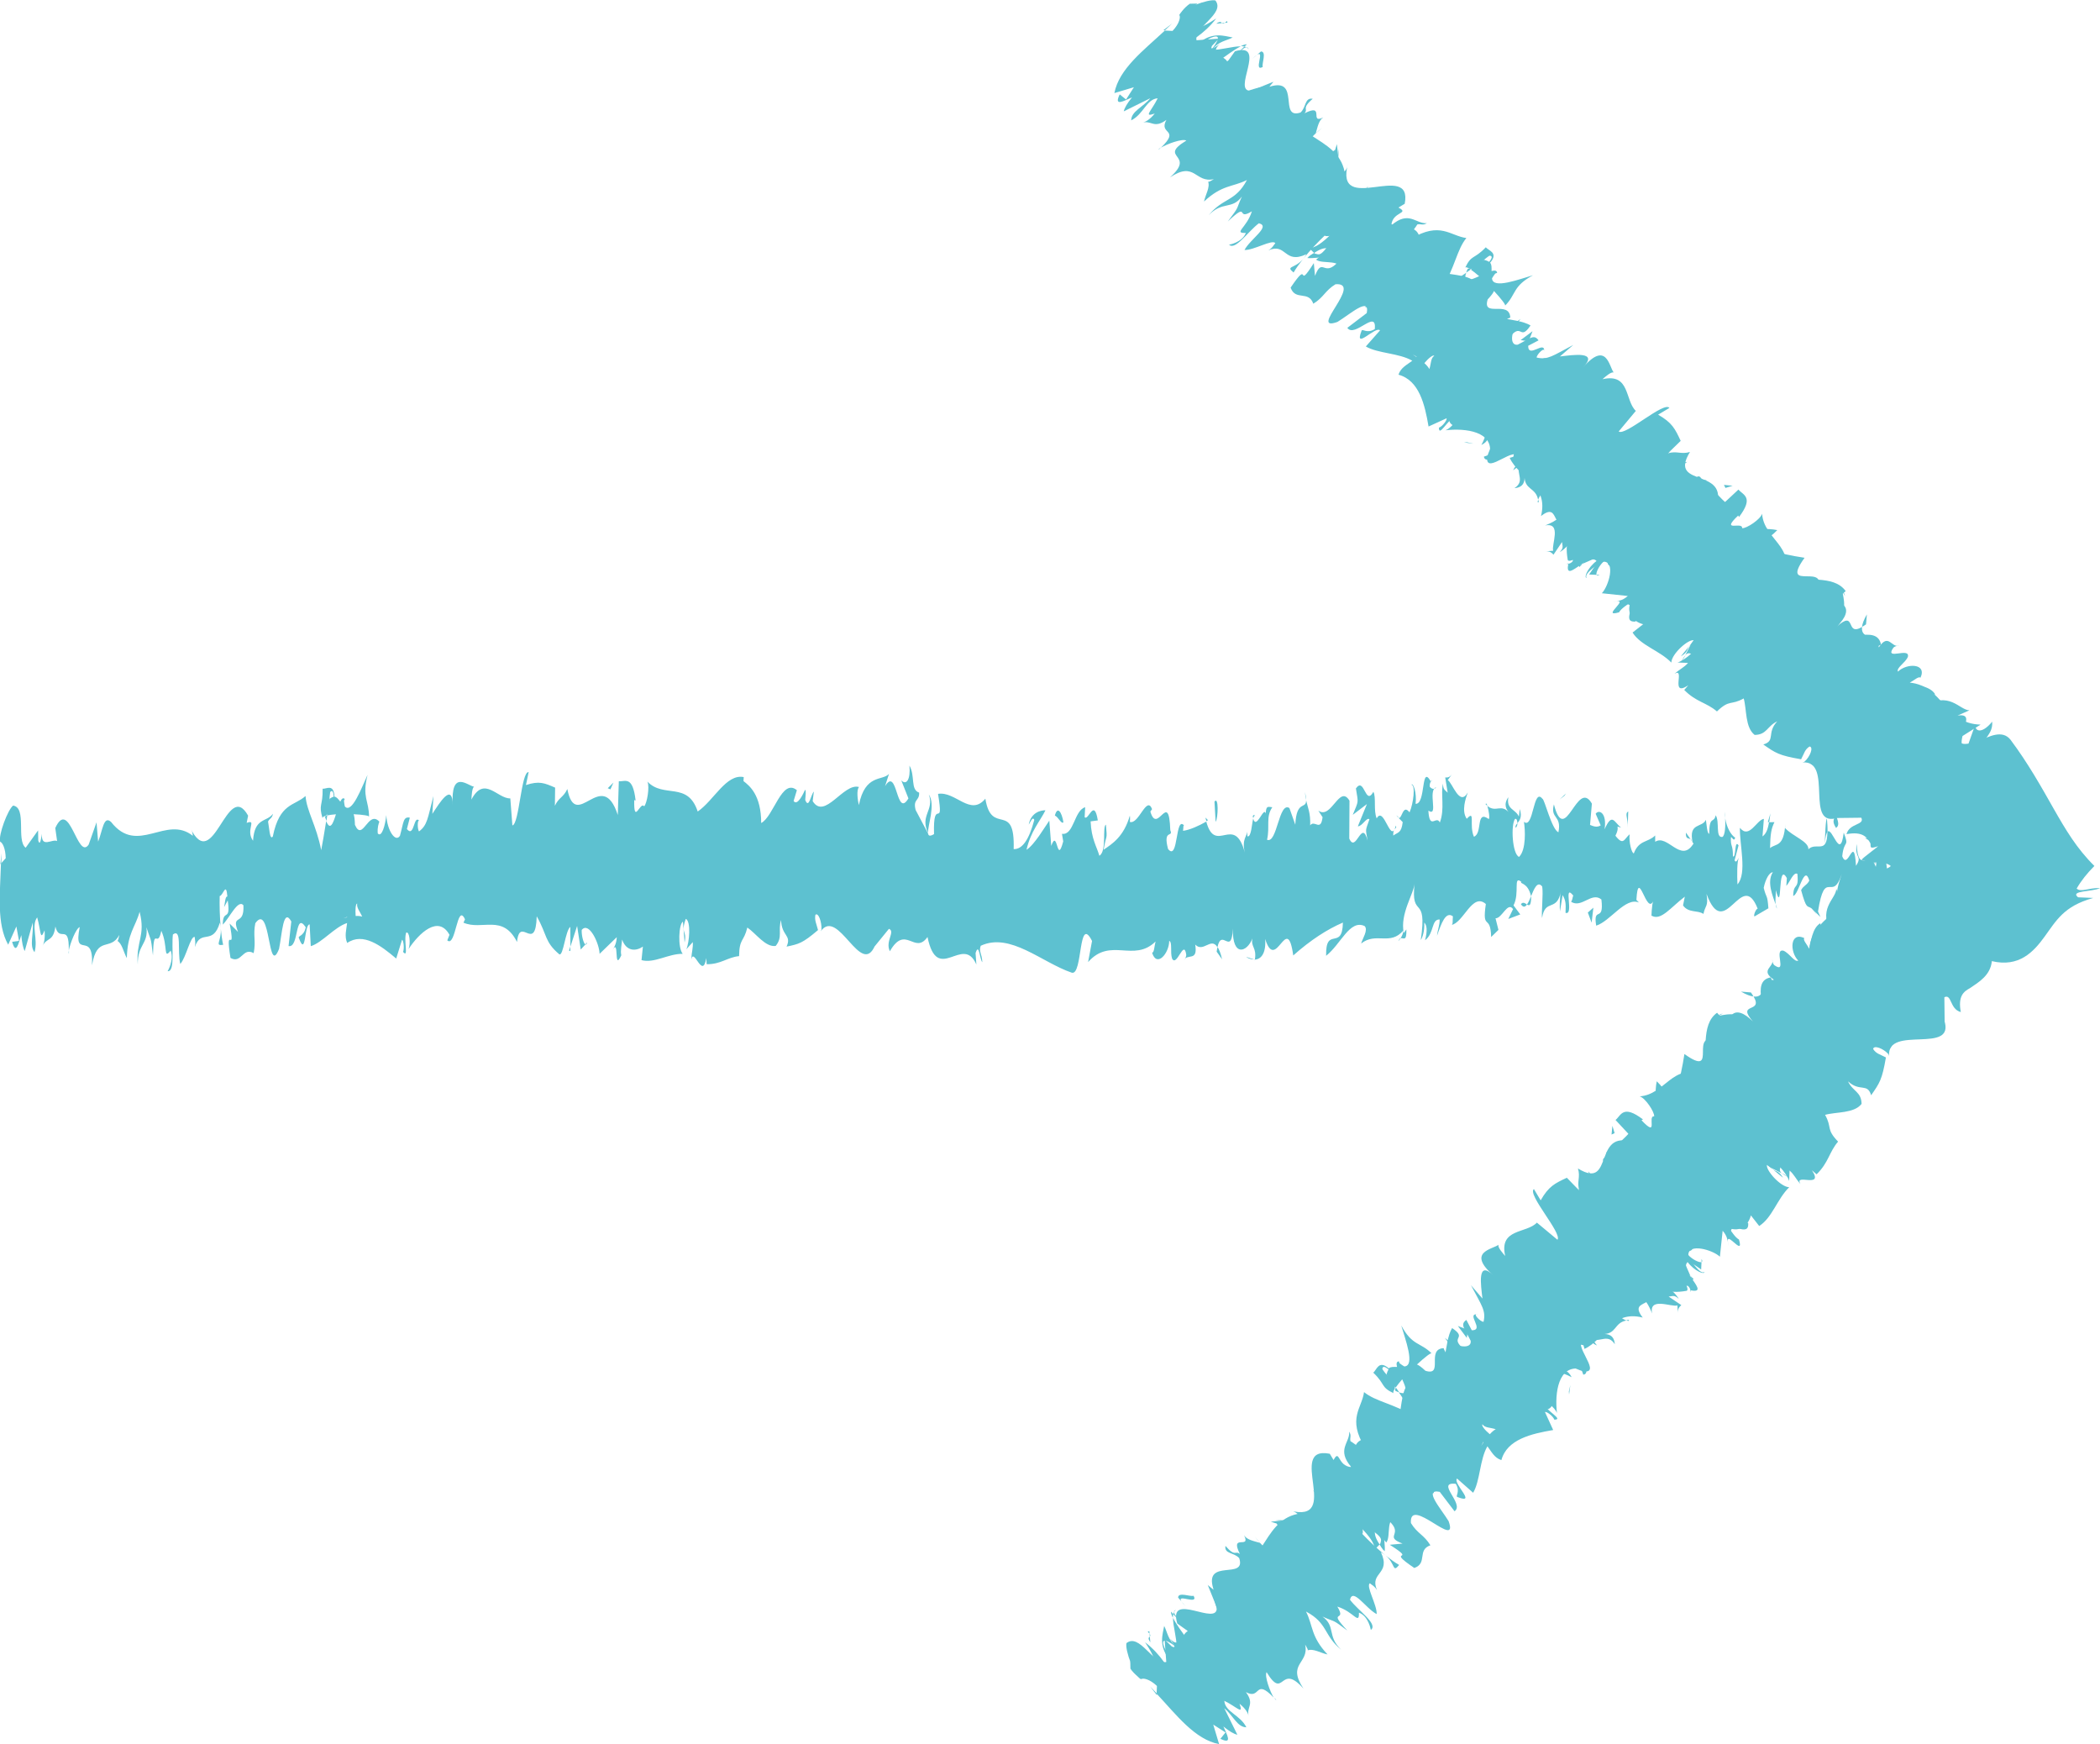 <?xml version="1.0" encoding="UTF-8"?><svg id="_レイヤー_2" xmlns="http://www.w3.org/2000/svg" viewBox="0 0 366.56 304.43"><defs><style>.cls-1{fill:#5dc1d0;}</style></defs><g><path class="cls-1" d="M197.33,291.26c.52,.82,2.12,2.25,2.24,1.53l-2.28-2.87,.03,1.34Z"/><path class="cls-1" d="M204.94,293.19c-.75-1.74-2.37-4.51-5.06-6.55,1.98,2.97,.83,2.05,3.25,5.53-.12,.72-1.56-.09-2.44-1.11,.51,.81-1.22,.09,.17,1.93,2.54,1.44,3.32,.83,2.4-1.54,.72,.41,1.24,1.23,1.68,1.74Z"/><path class="cls-1" d="M250.16,256l-.57-.04c.24,.1,.43,.1,.57,.04Z"/><path class="cls-1" d="M277.11,231.88c-.13,.26,.04,.59,.27,.84,.01-.35,0-.66-.27-.84Z"/><path class="cls-1" d="M284.3,230.36c-.18,.01-.29,.05-.43,.08,.34,.14,.57,.17,.43-.08Z"/><path class="cls-1" d="M250.16,256l1.49,.13c-.79-.89-.97-.27-1.49-.13Z"/><path class="cls-1" d="M204.41,281.3c-.02,.27,.1,.63,.31,1.05,0-.23,.03-.43,.08-.62-.13-.14-.23-.26-.38-.43Z"/><path class="cls-1" d="M240.99,269.34l-.2,.21c.23,.35,.53,.77,.87,1.22l-.67-1.43Z"/><path class="cls-1" d="M232.75,278.37c.29-.1-1.83-2.35-2.71-3.38,.79,1.01,1.07,1.58,1.07,1.92,.41,.42,.94,.89,1.64,1.46Z"/><path class="cls-1" d="M215.2,288.23l.06,.54c-.03-.16-.01-.35-.06-.54Z"/><path class="cls-1" d="M247.65,263.63c.34,.31,.66,.56,.86,.7-.28-.28-.57-.5-.86-.7Z"/><path class="cls-1" d="M202.26,26.12c.16-.15,.25-.26,.39-.39-.27,.17-.44,.31-.39,.39Z"/><path class="cls-1" d="M203.07,5.28l.26,.02c.43-.4,.85-.79,1.26-1.2l-1.51,1.17Z"/><path class="cls-1" d="M295.08,225.18s-.05,0-.08,0c.04,.46,.11,.3,.08,0Z"/><path class="cls-1" d="M348.95,134.19c-.49,1.46-1.85,1.35-3.07,1.45-1.24,.07-2.31,.36-2.76,2.08,.43-.42,1.85-.7,3.24-1.13,1.37-.44,2.7-1.02,2.59-2.4Z"/><path class="cls-1" d="M204.92,281.36c.09-.14,.19-.28,.33-.38-.23,.09-.33,.21-.33,.38Z"/><path class="cls-1" d="M343.12,137.72l-.02,.02-.08,.33c.04-.14,.06-.23,.1-.35Z"/><path class="cls-1" d="M312.15,205.48c-.42-.35-.79-.57-1.14-.77,.23,.22,.55,.45,1.14,.77Z"/><path class="cls-1" d="M295.35,216.07l.63-.05c-.33-.06-.51-.02-.63,.05Z"/><path class="cls-1" d="M316.18,195.28c.35-.02,.72,.22,.67-.32-.13-.09-.23-.14-.34-.19,.21,.39,.23,.65-.33,.51Z"/><path class="cls-1" d="M323.56,187.87c-.21-.13-.38-.2-.58-.3-.03,.12-.08,.24-.12,.35l.69-.05Z"/><path class="cls-1" d="M225.8,47.56c.45-.78,1.03-1.56,1.62-2.31-1.44,1.67-3.08,1.14-1.62,2.31Z"/><path class="cls-1" d="M205.64,282.53c-.51-.6-.72-.93-.72-1.16-.06,.11-.1,.24-.13,.36,.3,.35,.61,.66,.85,.8Z"/><path class="cls-1" d="M299.23,177.74l1.5-.85c-.54,.12-1.08,.43-1.5,.85Z"/><path class="cls-1" d="M279.21,100.34h-.53c.05,.15,.21,.18,.53,0Z"/><path class="cls-1" d="M303.89,173.07c.98,.56,1.65,.79,2.17,.85-.12-.22-.21-.42-.43-.7l-1.75-.15Z"/><path class="cls-1" d="M227.45,45.22l-.02,.03,.02-.03Z"/><path class="cls-1" d="M214.51,42.67c1.06,1.18,3.34-2.29,5.23-3.7,2.15,.52-1.5,2.74-2.51,4.66,1.6,.08,4.87-1.92,5.38-1.19-.43,.52-.48,.81-1.21,1.26,3.17-1.4,2.73,2.51,6.63,.67-.18,.33-.38,.61-.58,.85,1.27-1.61,2.71-3.09,3.78-4.1,.55,.45,2.75-.88,1.06,1.18-.25-.36-1.04,.37-1.77,.81l1.34-.29c-2.23,3.17-1.65,.22-3.65,2.22,1.91,.15,5.34-.89,5.36,.66-2.48,2.81-2.73-.95-4.03,2.45l-.21-2.23c-3.24,5.1-.45-1.03-4.05,4.28,.84,2.37,3.14,.44,3.96,2.81,1.83-1.11,2.05-2.29,3.88-3.4,4.91-.37-4.86,8.43,.33,6.58,2.19-1.33,5.7-4.5,5.12-1.55l-3.39,2.58c1.26,1.84,5.18-3.41,4.79,.22-1.46,.89-2.21-.23-2.33,.36-1.31,3.41,2.44-.95,3.25-.14l-2.48,2.81c2.07,1.23,5.8,1.14,8.11,2.49-.89,.69-2.03,1.2-2.41,2.44,3.63,.98,4.6,5.24,5.25,9.04l3.13-1.43c.17,.22-.66,1.4-1.32,1.63,0,1.73,1.49-1.4,2.81-1.88,.65,.33-.66,1.96-1.66,2.34,3.46-.41,8.53,.19,7.69,4.24l-.99,.36c.33,2.18,6.1-3.26,5.13,.03l-.63,.18c1.73,3.71,6.83,4.63,5.47,10.16,3.68-2.89,1.23,4.16,5.99-.25-.72,3.83-1.98,4.2-1.32,7.92,.37,.8,3.74-1.99,4.94-1.75l-2.38,2.42,3.5-1.53-2.34,3.39,1.29,.06c-.13-.41,.5-1.65,1.23-2.3,2.14-.02,.91,4.25-.29,5.51l4.53,.48c-1.02,.91-1.77,.82-2.72,1.1,3.78-1.11-2.28,2.77,1.19,1.75,.38-.71,1.52-1.34,2.03-1.8-.84,2.06,.54,3.46,2.18,3.88l-1.85,1.45c1.44,2.28,4.71,3.13,6.77,5.24,.02-1.52,3.06-4.21,3.95-3.87l-2.29,2.78c1.96-1.17,.32-1.6,3.05-2.7,.49,1.07-2.36,3.41-3.63,3.78l1.83,.07c-.7,.81-1.32,.99-2.35,1.9,1.96-1.19-.91,4.18,2.39,2.01l-.7,.81c2.06,2.11,3.88,2.18,5.71,3.75,2.22-2.15,2.4-1,4.67-2.27,.55,1.95,.22,5.05,1.91,6.37,2.15-.03,2.16-1.54,3.94-2.37-1.91,2.07-.22,3.38-2.43,4.04,2.13,1.48,2.7,1.91,6.6,2.58,.57-1.07,.64-1.7,1.47-2.23,.74,.09,.11,1.78-.91,2.68l-.31,.1c5.55-.42,.11,11.73,6.3,9.61l-.32,.09,4.28-.05c.63,1.32-2.08,.91-2.59,2.87,2.8-.52,3.58,.5,4.18,1.61,.1,.61-.27,1.05,1.38,.48-3.29,2.59-3.24,2.43-2.46,2.47,.37,0,.89,.02,.96,.15,.07,.13-.33,.35-1.95,.61l2.43-.34c2.52-.19-1.28,.3-1.85,.37,1.98-.17,2.17-.32,3.61-.38,.72,.14,1.2,.36,1.44,.59-.51,.55-2.31,1.02-3.88,.98-1.6,0-2.95-.51-3.52-.98-.18-.19,1.71,1.5,3.09,2.97,.35,.37,.66,.72,.91,1.02,.21,.34,.31,.67,.31,.9-.01,.48-.5,.67-1.83,.35l-1.99-3.15c-.17,6.34-6.76,6.55-7.33,12.35-.4-.78-1.17-1.56-.85-1.86-2.54-1.19-2.58,2.4-1.07,3.93-.67,.32-1.49-1.26-2.57-1.73-1.78-.43,.69,4.08-1.53,2.58-.36-.24-.42-.8-.44-1.06,.46,1.34-2.28,1.82,.3,3.55-2.22,.17-1.33,3.25-3.56,2.92,1.79,3.03-3.21,.89,0,4.49-3.43-3.6-4.93-.74-4.04,1.67-.81-1.32-1.76-.44-2.94-2.21-.81,.91-.95,2.36,1.01,4.01-5.8-2.62,.19,6.58-6.1,2.08-.67,4.45-1.77,8.11-3.25,11.24-3.43-3.59,2.2-2.9-1.58-6.48-.74,3.63,1.01,7.91-2.01,9.23-1.04,.08-1.2-1.84-1.61-2.63-.74,3.63-4.54,3.91-4.58,7.76-.32-.33-.47-.9-.54-1.36-.27,.5-1.41,.37,.23,1.93l-.06-.81c2.93,1.7,3.31,6.36,4.47,7.65-3.92-5.22-3.07,.77-7.81-6.04,.05,.55,.49,1.63,1.61,2.64-.69,.06-1.43-.44-2.26-2.03-.5,2.24,1.68,3.45,.4,4.66-.77-.78-.82-1.33-1.59-2.36,.88,2.14,1.75,4.27,.04,4.67-.4-.53-1.13-1.01-.8-1.31-1.57,2.04,.93,7.09-2.5,7.61-2.77-3.94-1.78-.43-4.79-3.23l-.2,1.93,1.84,.98c-.98,.88,.31,3.82-1.44,3.67l-.5-1.89-1.2,2.3,2.09,.11c.55,2.44,3.78,3.57,1.73,4.01-.05-.55-.97,.9-3.17-.33,0,0,0,0,0-.01,.46,1.39,.96,2.84-.45,2.8-1.11-.75-3.07-3.36-3.8-3.86,1.97,2.88-1.51,2.86,.5,6.02-.42-.8-1.93-2.33-2.3-2.58l1.59,2.35c-1.06-.2-1.43-.44-2.58-1.73-1.66,.94,4.09,3.27,.97,3.23-.04-.28-.39-.52-.44-1.07-2.38,.72-1.74,4.24-4.14,4.7-3.34-2.5,.53-1.96-2.42-3.94-1.52,2.58-.75,7.75-3.42,9.05l.69-.05c3.85,4.4-3.52-.56-2.58,2.39-.06-.55-1.97-2.61-1.57-2.09-2.02,.7-1.77,3.8-2.53,7.16l-.81-1.32c-1.75-.14-2.66,1.57-4,1.95,.8,1.31,.13,1.64,1.98,2.88-8.71-3.37-1.86,8.33-9.25,5.67,.27-.29-.25-1.6-.48-1.38l-1.04,3c1.96,1.64,1.35,.82,3.18,1.8,.81,1.32,1.07,2.72,.57,3.22-.28-2.1-2.89-2.88-4.29-3.49,.62,.48,1.09,1.23,1.68,1.75-4.25-2.14,3.44,3.79-.15,3.08l-.87-1.02c-.06,1.02,.7,2.76-.16,3.08-2.32-1.84-.4-1.54-2.07-3.29-.7,.94,2.33,5.55-.48,4.21-.23-.93,.26-1.43,.03-2.36-3.24-1.64-2.72-.92-3.7-.71h.11s-2.49,.27-2.49,.27l1.01,.31c4.4,6.44-1.09,3.07,1.09,8-2.02-4.7-1.72-2.17-3.98-4.62-1-.3-2.27-.5-2.78-1.32,1.25,2.55-2.58-.41-.72,3.28-.8-.72-.77,.62-2.53-1.43-.25,1.44,1.52,1.12,2.4,2.14,1.29,3.9-6.2-.08-4.52,5.35-.15,3.08,2.11,5.94,1.88,8.71-1.72-.71-2.35-3.18-2.35-3.18-1.93-.3-2.34,.52-2.24,2.16-.51-.82-1.23-1.22-2.31-1.83-.42,.82,2.35,3.18,.42,2.87-.71-.98-1.88-2.52-2.43-3.66-.03,1.43,.67,3.56,.6,5-1.52-1.12-1.55-2.46-2.15-3.59-.25,1.44-1,3.39,.83,5.74l1.29,.2c-.21,.41-1.96-1.64-2.11-2.25-.92-2.37,1.77-.32,2.57,.4l-.05,1.02c5,3.9,1.44-2.87,2.78-3.69l2.79,3.69-1.58-3.79c1.08,.61,3.05,2.25,3,3.27,2.37,.82-.47-1.84,1.98-.72,.35,.2,.47,.39,.53,.59l-.21-1.72c.53,.83,2.41,2.16,1.48,2.16,3.22,.51-.24-4.62,2.73-2.68l.09,.31c.79-2.98-2.19-2.56-3.57-6.76l6.81,4.91-2.19-2.56c.28-.11,.84-.32,1.72,.71-.9-2.35-1.16-.91-2.27-2.86,3.1,1.23,1.57-3.59,5.56-.02-1.47-2.14-2.29-.5-2.55-2.75,4.35,3.78,.46-1.85,3.18-.84,1.84,2.36-.08,2.06,2.65,3.08-3.04-4.07,2.44-.89,2.48-2.29-2.79-2.86,.39-2.74,.66-4.9,.87,1.02,3.83-.72,5.97-.83l.44,.51c-2.64-3.07-.94-3.7-.69-5.13,1.68,1.75,2.2,2.57,2.51,3.79l.78-.81c-.73-1.1-.96-1.83-.77-2.67l1.93,2.33c.94-1.17-.38-4.64,2.4-4.58-1.92-2.07-6.63-4.46-6.52-7.23,1.13,1.02,3.02,2.81,3.09,3.63-.02-.27-.45-1.33,.25-1.12l1.24,2.39c1.42,.18-1.19-1.84-.53-2.16,1.53,1.55,1.46,.73,2.61,2.02,.02,.27-1.07-.2-.65,.59,.83-.28,2.42-.05,3.81,.89-.92-.82-2.07-2.07-1.86-2.68,.95-1.17,2.21,1.49,3.61,1.66-.81-1.32,.97-.89-1.31-3.2,.32-.3,1.45,.72,2.19,1.22-.47-1.56,2.26-2.85-.79-4.67l-.3-.02c-.02-.07,0-.11-.01-.19h0s0,0,0,0c-.49-4.08,5.03-2.43,5.82-5.19l.76,.77c.18-1.94,1.85-2.88,.95-5.29,.32-.31,2.15,.66,2.92,1.71,.23-1.39-.54-2.34,1.9-2.25,.52,2.16,1.47,.91,.14,1.82,1.72-.39,3.19,.6,2.22-2.63,1.58,2.35,3.27,1.68,3.19,.59l-2.15-.67c.28-.85,.94-1.17,1.61-1.5l2.32,2.86c5.31,.99-1.46-9.25,5.45-5.62-1.24-2.38-2.45-.1-4.05-2.73,1.34-.64,6.09,2.04,6.41,1.73,2.79,.07-2.51-5.05-.11-5.49-1.1-.74-3.74-3.03-3.55-4.97,1.34-.65,5.09,2.65,5.21,4.02-.16,.32-.57,.14-.87-.18,.02,.66-.01,1.47,1.38,2.08l-.79-1.05c1.44,.45,2.7-1.02,3.9,.82-.13-1.63-1.19-1.84-2.23-1.76,2.61,.06,2.03-1.95,4.24-2.37-.72-.3-1.99-1.19-1.78-1.39,3.07-.78-.9-2.6,0-4.31,2.15,.67,3.09,3.62,3.23,1.13,1.75,.15,2.62,2.28,3.05,3.35-.58-2.98,3.4-1.06,4.41-1.42l.11,1.37c-.07-.82,.26-1.11,.58-1.42l-2.21-1.49c.69-.05,1.01-.35,1.77,.42-.83-1.59-3.36-2.78-4.26-5.19,1.43,.44,.5-2.51,3.11-.23-2.38,.72,2.63,2.29,1.71,4-.04-.55,.28-.84,.98-.89,.33,.22,.45,.56,.49,.8,3.67,.71-2.09-3.45-.49-4.93,1.19,1.58,2.98,2.26,2.93,1.72-.65,.59-2.6-2.01-3.09-3.63,2.06,.09,.27-1.87,.91-2.26l-1.1,.08c-1.18-1.58-.51-1.89-.25-3.01,1.13,1.02,.11,1.36,.83,1.59-1.66-3.19,4.24,.79,3.67-1.91,1.43,.44,2.64,2.55,3.71,2.75-.6-2.98,3.18,.6,2.96-2.13-2.22-1.49-1.83-.98-2.75-3.67l-.76,3.37-1.38-4.02c-.65,.6-.14,2.48-.83,2.54-.88-2.14-.49-1.62-2.32-2.86,3.64,1.93,.07-3.31,2.93-2.41l4.57,4.63c3.53,.57,.27-4.99,3.35-5.75l-1.42-.18c-1.57-2.08,.93-1.44,.81-2.8,1.48,1.59,2.42,1.76,3.65,2.45-1.17-1.11,1.51-1.3-1.38-4.54l2.88,1.16c2.38-.72-2.61-6.15-.59-7.11,1.22,2.12,2.99,2.53,3.18,4.72,.51-.48,1.24-.65,.18-1.72,1.25,.67-.69-3.45,1.23-2.45-.46-.88-2-2.56-1.32-2.99,.37,.25,.76,.76,.76,.76-.76-.76-.16-1.91-2.35-3.12,6.32,3.26,3.94-4.63,9.39-1.85,.57-1.6,1.39-3.4,2.26-4.5,.4,.52,.76,.77,.42,.8,2.79,.07-3.57-5.24-.43-5.2,3.27,1.69,.52,2.16,1.95,2.61,5.27,4.84,1.18-2.56,5.17-.65l.05,.55c2.51,.92,.03-3.86,1.69-4.8,0,0,.38,.51,.76,.77-1.69-3.47-.86-6-.32-7.97,1.59,2.37,.48,1.61,2.72,3.39,.28-.85-3.39-3.06-2.83-4.74,1.45,.72,3.2,.86,5.45,2.89l-.94,1.17c3.32,2.23,1.27-1.46,2.31-1.54l1.14,1.28c.22-.42,.58-1.3,.59-1.99,.04-.72-.09-1.41-.21-2.07-.24-1.33-.49-2.5,.8-3.58l-1.36-.47c-1.27-1.75-.56-1.62,.38-1.51,.91,.14,2.02,.26,1.09-1.06,1.51,.53,3.05,1.04,4.61,1.53-.05-.69-.31-1.91-.59-3.08-.27-1.17-.56-2.28-.38-3.04,3.02,1.53,2.92,3.96,3.57,6.02,1.01-.96,3.02-3.47,1-4.48,.13,.46,.84,1.25-.27,1.42-2.62-2.21-3.5-3.7-1.94-5.15,6.76,1.03,7.85-1.18,10.58-3.03-.53-.99-.45-1.95,2.02-2.68-3.89-1.68-5.08-3.35-6.22-5.42-1.09-2.03-2.14-4.47-4.61-6.58-4.69,4.57-1.42-1.16-7.26,2.51-1.18-.57-1.37-.92-1.07-1.24,.34-1.56,.54-3.25,.6-5.08,.77-2,2.04-.06,3.14-1.09-1.86-2.59,1.13-2.9,.89-5.67-1.52,1.88-2.89,1.98-2.98,.59l-1.15,3.24c-4.35,.71,2.42-5.57-1.92-4.89l2.08-.92c-1.82-.06-3.44-3.5-8.19-.61,.38-.72,1.46-2.24,2.22-2.17-1.68-2.82-9.07-.94-8.47-5.05l1.33-.99c-.76-.08-2.91,1.45-2.27-.24,.51-.45,1.33-.99,1.2-1.25-.62,.18-3.15,.92-3.03-.31l1.78-.83c-.67-3.72-6.56-.18-9.19-1.23,3.43-3.42,2.81-6.26,2.51-7.68l.51-.45c-2.13-2.98-7.18-1.5-10.89-2.53,2.25-5.19-3.42-6.53-3.7-10.98-.26,.98-2.73,2.61-3.49,2.53,.14-1.25-3.91,.84-.68-2.21l.14,.26c2.66-3.5,.71-3.82-.1-4.79l-4.25,3.96c3.65-8.3-8.29-3.9-4.21-10.52-1.59,.47-2.27-.24-3.85,.23l2.23-2.17c-.99-2.12-1.49-3.17-3.94-4.57l1.97-1.18c-.94-1.22-7.72,4.98-8.85,4.11l2.99-3.59c-1.94-1.84-.97-6.64-5.82-5.53,.51-.45,1.52-1.35,1.96-1.17-.8-.98-1.22-5.67-5.41-.83,2.92-2.96-1.66-2.24-3.98-1.97l2.33-2.01c-3.63,1.91-4.42,2.64-6.39,2.2,0-.57,1.49-1.99,1.31-1.05,.18-2.09-2.79,1.31-2.79-1l1.81-.95c-.81-1.15-1.48-.32-3.63,.75-1.48,.25-1.31-2.4,.51-4.51-1.33,1.06-3.46,2.13-3.47,.98,.66-.82,1.33-1.07,1.66-1.19-.16-3.11-4.95,.09-3.95-3.17,.69-.74,.98-1.17,1.1-1.48,1.25,1.35,2.17,2.52,1.92,2.58,2-2,1.3-3.4,4.89-5.32-2.35,.66-7.06,2.5-7.15,.53,.14-.24,.29-.48,.56-.83l.33-.12c-.04-.44-.43-.46-.97-.32,0-.65,.04-1.11-.25-1.45,1.53-1.77-.31-2.1-.75-2.7-2.14,2.23-2.48,1.19-3.64,3.64,.07-.24,.36-.16,.8,.1,.14,.01,.27,.07,.45,0-.07,.05-.14,.1-.23,.16,.41,.28,.9,.68,1.45,1.15-1.52,.7-2.89,1.2-2.26-.59-1.67,1.14-3.41,2.29-4.26,2.8,2.33-3.77,2.6-6.79,4.29-8.87-2.82-.37-4.57-2.96-9.69,.15-.98,.07,.66-1.7,1.13-2.52,.67-.15,.92,.23,1.66-.22-1.96,.15-3.1-2.28-6.19,.37,.15-2.44,3.29-2,1.24-3.1l1.09-.66c1.49-7.68-12.36,2.29-9.9-7.03-.12,.6-.17,.88-.6,1.41-1.32-6.51-10.5-5.63-10.24-13.6-.27-1.93-2.22-.21-4.28,.51l2.11-2.59-3.86,1.56c-3.61,.36,2.95-8.58-2.86-6.88l-1.32,1.85c-.44-1.04-3.27-1.41-1.33-3.1-.36,.21-1.89,1.4-1.35,.29l1.21-1.25-3.92,.29c-.52-2.29,5.1-4.66,3.29-6.95-1.24-.29-5.75,1.41-6.29,2.51,.25,.37,.02,1.55-1.19,2.81l-1.34-.06c-3.75,3.5-7.99,6.67-8.81,10.91l3.41-1.02-1.37,2.14-1.11-.89c-1.08,2.22,.74,1.12,2.15,.52-.84,1.03-1.32,1.85-1.44,2.44l4.63-2.29c-1.28,1.56-3.34,2.29-3.33,3.86,2.15-1.06,2.65-3.7,4.62-3.85-1.08,2.22-2.58,3.39-.51,2.66-.84,1.03-1.57,1.48-2.25,1.62,1.71-.52,2.05,1.11,4.28-.51-1.44,2.63,2.54,1.49-.95,4.85,1.01-.63,3.74-1.64,4.43-1.24-5.1,3.1,1.81,2.29-2.86,6.43,4.43-2.95,4.31,1.04,7.67,.3-.37,.22-1.1,.67-1.03,.37,.43,1.04-.47,2.37-.69,3.54,3.14-2.95,4.99-2.5,7.49-3.76-2.04,3.85-4.13,3.03-6.67,6.14,2.42-2.52,4.04-.89,5.79-3.26-1.13,2.51-.29,1.48-2.46,4.36,3.93-3.69,1.29,0,4.2-1.77-.88,2.88-3.31,3.83-1.05,3.77-.64,1.69-2.97,2.06-2.97,2.06Zm32.76,19.58s-.04,.04-.04,.04c-.28-.17-.51-.32-.66-.42,.14,.08,.34,.19,.71,.37Zm2.23,2.17c-.18-.35-.5-.7-.87-1.04,.68-.83,1.54-1.53,1.72-1.27-.62,.38-.54,1.34-.85,2.3Zm10.5-19.8c.66,.04,.34,.58-.06,1.08-.2-.13-.47-.24-.87-.35-.08,.06-.22,.16-.31,.23,.45-.38,.88-.74,1.24-.96Z"/><path class="cls-1" d="M256.51,46.86c-.1,0-.22,.06-.3,.02-.12,.26-.22,.5-.28,.7,.28-.19,.56-.39,.81-.56-.08-.05-.15-.11-.22-.15Z"/><path class="cls-1" d="M249.49,255.95h.1c-.13-.05-.25-.1-.41-.21,.14,.07,.21,.14,.31,.21Z"/><polygon class="cls-1" points="275.68 98.97 276.23 98.41 275.56 98.71 275.68 98.97"/><path class="cls-1" d="M229.88,260.56c-.22-.17-.46-.32-.72-.4,.15,.14,.42,.27,.72,.4Z"/><path class="cls-1" d="M224.15,265.3l-1.52-.04c.76,.12,1.21,.1,1.52,.04Z"/><path class="cls-1" d="M219.05,268.24c.33,.43,.61,.74,.86,1.02,.01,0,.01,0,.02,0l-.88-1.02Z"/><path class="cls-1" d="M280.44,201.71c.04-.07,.07-.15,.06-.25-.06-.79-.14-.37-.06,.25Z"/><path class="cls-1" d="M266.51,225.86c-.19-.6-.39-1.19-.42-1.64-.51,.17-.81,.39,.42,1.64Z"/><path class="cls-1" d="M299.06,177.83s.01,.01,.04,.04c.04-.05,.09-.09,.13-.13l-.17,.09Z"/><path class="cls-1" d="M267.02,223.36c-.77-.1-.96,.28-.92,.85,.42-.13,.98-.23,.92-.85Z"/><path class="cls-1" d="M200.62,284.69l-.29,.1c.15,.14,.25,.27,.33,.37l-.04-.48Z"/><path class="cls-1" d="M200.66,285.16l.04,.47c.1-.1,.17-.2-.04-.47Z"/><path class="cls-1" d="M200.8,286.64l-.1-1c-.16,.15-.42,.28,.1,1Z"/><path class="cls-1" d="M206.96,280.37l-.73-.85c.13,.2,.37,.47,.73,.85Z"/><path class="cls-1" d="M208.34,278.52c-.57,.21-2.66-.72-2.7,.31l.58,.68c-.93-1.43,3.09,.71,2.12-.99Z"/><path class="cls-1" d="M224.9,281.57l-1.99,.72c1.08,.61,2.53,1.43,2.12,2.25,4.23,.81-2.24-1.54-.13-2.97Z"/><path class="cls-1" d="M230.33,278.59c-.34,1.12,1.24,1.22,1.67,1.73-.31-1.23-.39-1.54-1.67-1.73Z"/><path class="cls-1" d="M260.72,248.21l1.92,2.06c.28-.85-.77-.78-1.92-2.06Z"/><polygon class="cls-1" points="256.25 232.12 254.47 231.43 256.03 233.51 256.25 232.12"/><polygon class="cls-1" points="273.85 242.86 273.89 243.39 274.11 241.73 273.85 242.86"/><path class="cls-1" d="M324.18,191.12l-2.62-2.28c.06,.82,2.73,3.65,2.62,2.28Z"/><path class="cls-1" d="M344.99,165.32c1.82,.63,3.87,.15,2.87-1.25-.99,.65-2.9,.66-2.87,1.25Z"/><polygon class="cls-1" points="301.18 85.16 302.44 84.78 300.92 84.63 301.18 85.16"/></g><g><path class="cls-1" d="M207.68,.66c-.82,.52-2.25,2.12-1.53,2.24l2.87-2.28-1.34,.03Z"/><path class="cls-1" d="M205.75,8.27c1.74-.75,4.51-2.37,6.55-5.06-2.97,1.98-2.05,.83-5.53,3.25-.72-.12,.09-1.56,1.11-2.44-.81,.51-.09-1.22-1.93,.17-1.44,2.54-.83,3.32,1.54,2.4-.41,.72-1.23,1.24-1.74,1.68Z"/><path class="cls-1" d="M242.95,53.49l.04-.57c-.1,.24-.1,.43-.04,.57Z"/><path class="cls-1" d="M267.07,80.44c-.26-.13-.59,.04-.84,.27,.35,.01,.66,0,.84-.27Z"/><path class="cls-1" d="M268.59,87.64c-.01-.18-.05-.29-.08-.43-.14,.34-.17,.57,.08,.43Z"/><path class="cls-1" d="M242.95,53.49l-.13,1.49c.89-.79,.27-.97,.13-1.49Z"/><path class="cls-1" d="M217.64,7.74c-.27-.02-.63,.1-1.05,.31,.23,0,.43,.03,.62,.08,.14-.13,.26-.23,.43-.38Z"/><path class="cls-1" d="M229.6,44.33l-.21-.2c-.35,.23-.77,.53-1.22,.87l1.43-.67Z"/><path class="cls-1" d="M220.57,36.08c.1,.29,2.35-1.83,3.38-2.71-1.01,.79-1.58,1.07-1.92,1.07-.42,.41-.89,.94-1.46,1.64Z"/><path class="cls-1" d="M210.72,18.54l-.54,.06c.16-.03,.35-.01,.54-.06Z"/><path class="cls-1" d="M235.31,50.98c-.31,.34-.56,.66-.7,.86,.28-.28,.5-.57,.7-.86Z"/><path class="cls-1" d="M222.78,296.69c-.15-.16-.26-.25-.39-.39,.17,.27,.31,.44,.39,.39Z"/><path class="cls-1" d="M201.94,295.87l.02-.26c-.4-.43-.79-.85-1.2-1.26l1.17,1.51Z"/><path class="cls-1" d="M273.77,98.42s0-.05,0-.08c-.46,.04-.3,.11,0,.08Z"/><path class="cls-1" d="M326.94,153.91c1.32,.63,2.01,1.2,2.65,1.87,.67,.64,1.27,1.4,2.97,1.87-.55-.3-1.4-1.16-2.45-1.92-1.03-.77-2.26-1.46-3.18-1.81Z"/><path class="cls-1" d="M217.58,8.25c.14,.09,.28,.19,.38,.33-.09-.23-.21-.33-.38-.33Z"/><path class="cls-1" d="M332.57,157.64l.02,.02,.33,.08c-.15-.04-.23-.06-.36-.09Z"/><path class="cls-1" d="M293.46,115.48c.35-.42,.57-.79,.77-1.14-.22,.23-.45,.55-.77,1.14Z"/><path class="cls-1" d="M282.88,98.68l.05,.63c.06-.33,.02-.51-.05-.63Z"/><path class="cls-1" d="M303.66,119.51c.02,.35-.22,.72,.32,.67,.09-.13,.14-.23,.19-.34-.39,.21-.65,.23-.51-.33Z"/><path class="cls-1" d="M311.07,126.9c.13-.21,.2-.38,.3-.58-.12-.03-.24-.08-.35-.12l.05,.69Z"/><path class="cls-1" d="M244.22,273.14c-.78-.45-1.56-1.03-2.31-1.62,1.67,1.44,1.14,3.08,2.31,1.62Z"/><path class="cls-1" d="M216.42,8.97c.6-.51,.93-.72,1.16-.72-.11-.06-.24-.1-.36-.13-.35,.3-.66,.61-.8,.85Z"/><path class="cls-1" d="M321.21,102.56l.85,1.5c-.12-.54-.43-1.08-.85-1.5Z"/><path class="cls-1" d="M297.01,219.74v.53c.15-.05,.18-.21,0-.53Z"/><path class="cls-1" d="M325.87,107.23c-.56,.98-.79,1.65-.85,2.17,.22-.12,.42-.21,.7-.43l.15-1.75Z"/><path class="cls-1" d="M241.89,271.5l.03,.02-.03-.02Z"/><path class="cls-1" d="M239.34,284.44c1.18-1.06-2.29-3.34-3.7-5.23,.52-2.15,2.74,1.5,4.66,2.51,.08-1.6-1.92-4.87-1.19-5.38,.52,.43,.81,.48,1.26,1.21-1.4-3.17,2.51-2.73,.67-6.63,.33,.18,.61,.38,.85,.58-1.61-1.27-3.09-2.71-4.1-3.78,.45-.55-.88-2.75,1.18-1.06-.36,.25,.37,1.04,.81,1.77l-.29-1.34c3.17,2.23,.22,1.65,2.22,3.65,.15-1.91-.89-5.34,.66-5.36,2.81,2.48-.95,2.73,2.45,4.03l-2.23,.21c5.1,3.24-1.03,.45,4.28,4.05,2.37-.84,.44-3.14,2.81-3.96-1.11-1.83-2.29-2.05-3.4-3.88-.37-4.91,8.43,4.86,6.58-.33-1.33-2.19-4.5-5.7-1.55-5.12l2.58,3.39c1.84-1.26-3.41-5.18,.22-4.79,.89,1.46-.23,2.21,.36,2.33,3.41,1.31-.95-2.44-.14-3.25l2.81,2.48c1.23-2.07,1.14-5.8,2.49-8.11,.69,.89,1.2,2.03,2.44,2.41,.98-3.63,5.24-4.6,9.04-5.25l-1.43-3.13c.22-.17,1.4,.66,1.63,1.32,1.73,0-1.4-1.49-1.88-2.81,.33-.65,1.96,.66,2.34,1.66-.41-3.46,.19-8.53,4.24-7.69l.36,.99c2.18-.33-3.26-6.1,.03-5.13l.18,.63c3.71-1.73,4.63-6.83,10.16-5.47-2.89-3.68,4.16-1.23-.25-5.99,3.83,.72,4.2,1.98,7.92,1.32,.8-.37-1.99-3.74-1.75-4.94l2.42,2.38-1.53-3.5,3.39,2.34,.06-1.29c-.41,.13-1.65-.5-2.3-1.23-.02-2.14,4.25-.91,5.51,.29l.48-4.53c.91,1.02,.82,1.77,1.1,2.72-1.11-3.78,2.77,2.28,1.75-1.19-.71-.38-1.34-1.52-1.8-2.03,2.06,.84,3.46-.54,3.88-2.18l1.45,1.85c2.28-1.44,3.13-4.71,5.24-6.77-1.52-.02-4.21-3.06-3.87-3.95l2.78,2.29c-1.17-1.96-1.6-.32-2.7-3.05,1.07-.49,3.41,2.36,3.78,3.63l.07-1.83c.81,.7,.99,1.32,1.9,2.35-1.19-1.96,4.18,.91,2.01-2.39l.81,.7c2.11-2.06,2.18-3.88,3.75-5.71-2.15-2.22-1-2.4-2.27-4.67,1.95-.55,5.05-.22,6.37-1.91-.03-2.15-1.54-2.16-2.37-3.94,2.07,1.91,3.38,.22,4.04,2.43,1.48-2.13,1.91-2.7,2.58-6.6-1.07-.57-1.7-.64-2.23-1.47,.09-.74,1.78-.11,2.68,.91l.1,.31c-.42-5.55,11.73-.11,9.61-6.3l.09,.32-.05-4.28c1.32-.63,.91,2.08,2.87,2.59-.52-2.8,.5-3.58,1.61-4.18,1.61-1.09,3.57-2.26,3.81-4.71,4.74,1.13,7.28-1.61,9.21-4.28,.99-1.36,1.85-2.72,3.07-3.88,1.23-1.17,2.82-2.14,5.42-2.87l-2.65-.11c-1.51-1.21,2.51-.93,3.83-1.61-2.09-.06-3.27,.78-4.08,.09,.77-1.35,1.8-2.64,3.1-3.95-3.1-3.07-4.99-6.28-7.12-10.01-2.1-3.7-4.44-7.91-7.53-12.03-1.43-1.8-3.78-.57-5.72,.34-.49,.23-.95,.43-1.37,.56-.38,.17-.68,.29-.93,.29-.48-.01-.67-.5-.35-1.83l3.15-1.99c-6.34-.17-6.55-6.76-12.35-7.33,.78-.4,1.56-1.17,1.86-.85,1.19-2.54-2.4-2.58-3.93-1.07-.32-.67,1.26-1.49,1.73-2.57,.43-1.78-4.08,.69-2.58-1.53,.24-.36,.8-.42,1.06-.44-1.34,.46-1.82-2.28-3.55,.3-.17-2.22-3.25-1.33-2.92-3.56-3.03,1.79-.89-3.21-4.49,0,3.6-3.43,.74-4.93-1.67-4.04,1.32-.81,.44-1.76,2.21-2.94-.91-.81-2.36-.95-4.01,1.01,2.62-5.8-6.58,.19-2.08-6.1-4.45-.67-8.11-1.77-11.24-3.25,3.59-3.43,2.9,2.2,6.48-1.58-3.63-.74-7.91,1.01-9.23-2.01-.08-1.04,1.84-1.2,2.63-1.61-3.63-.74-3.91-4.54-7.76-4.58,.33-.32,.9-.47,1.36-.54-.5-.27-.37-1.41-1.93,.23l.81-.06c-1.7,2.93-6.36,3.31-7.65,4.47,5.22-3.92-.77-3.07,6.04-7.81-.55,.05-1.63,.49-2.64,1.61-.06-.69,.44-1.43,2.03-2.26-2.24-.5-3.45,1.68-4.66,.4,.78-.77,1.33-.82,2.36-1.59-2.14,.88-4.27,1.75-4.67,.04,.53-.4,1.01-1.13,1.31-.8-2.04-1.57-7.09,.93-7.61-2.5,3.94-2.77,.43-1.78,3.23-4.79l-1.93-.2-.98,1.84c-.88-.98-3.82,.31-3.67-1.44l1.89-.5-2.3-1.2-.11,2.09c-2.44,.55-3.57,3.78-4.01,1.73,.55-.05-.9-.97,.33-3.17,0,0,0,0,.01,0-1.39,.46-2.84,.96-2.8-.45,.75-1.11,3.36-3.07,3.86-3.8-2.88,1.97-2.86-1.51-6.02,.5,.8-.42,2.33-1.93,2.58-2.3l-2.35,1.59c.2-1.06,.44-1.43,1.73-2.58-.94-1.66-3.27,4.09-3.23,.97,.28-.04,.52-.39,1.07-.44-.72-2.38-4.24-1.74-4.7-4.14,2.5-3.34,1.96,.53,3.94-2.42-2.58-1.52-7.75-.75-9.05-3.42l.05,.69c-4.4,3.85,.56-3.52-2.39-2.58,.55-.06,2.61-1.97,2.09-1.57-.7-2.02-3.8-1.77-7.16-2.53l1.32-.81c.14-1.75-1.57-2.66-1.95-4-1.31,.8-1.64,.13-2.88,1.98,3.37-8.71-8.33-1.86-5.67-9.25,.29,.27,1.6-.25,1.38-.48l-3-1.04c-1.64,1.96-.82,1.35-1.8,3.18-1.32,.81-2.72,1.07-3.22,.57,2.1-.28,2.88-2.89,3.49-4.29-.48,.62-1.23,1.09-1.75,1.68,2.14-4.25-3.79,3.44-3.08-.15l1.02-.87c-1.02-.06-2.76,.7-3.08-.16,1.84-2.32,1.54-.4,3.29-2.07-.94-.7-5.55,2.33-4.21-.48,.93-.23,1.43,.26,2.36,.03,1.64-3.24,.92-2.72,.71-3.7v.11s-.27-2.49-.27-2.49l-.31,1.01c-6.44,4.4-3.07-1.09-8,1.09,4.7-2.02,2.17-1.72,4.62-3.98,.3-1,.5-2.27,1.32-2.78-2.55,1.25,.41-2.58-3.28-.72,.72-.8-.62-.77,1.43-2.53-1.44-.25-1.12,1.52-2.14,2.4-3.9,1.29,.08-6.2-5.35-4.52-3.08-.15-5.94,2.11-8.71,1.88,.71-1.72,3.18-2.35,3.18-2.35,.3-1.93-.52-2.34-2.16-2.24,.82-.51,1.22-1.23,1.83-2.31-.82-.42-3.18,2.35-2.87,.42,.98-.71,2.52-1.88,3.66-2.43-1.43-.03-3.56,.67-5,.6,1.12-1.52,2.46-1.55,3.59-2.15-1.44-.25-3.39-1-5.74,.83l-.2,1.29c-.41-.21,1.64-1.96,2.25-2.11,2.37-.91,.32,1.77-.4,2.57l-1.02-.05c-3.9,5,2.87,1.44,3.69,2.78l-3.69,2.79,3.79-1.58c-.61,1.08-2.25,3.05-3.27,3-.82,2.37,1.84-.47,.72,1.98-.2,.35-.39,.47-.59,.53l1.72-.21c-.83,.53-2.16,2.41-2.16,1.48-.51,3.22,4.62-.24,2.68,2.73l-.31,.09c2.98,.79,2.56-2.19,6.76-3.57l-4.91,6.81,2.56-2.19c.11,.28,.32,.84-.71,1.72,2.35-.9,.91-1.16,2.86-2.27-1.23,3.1,3.59,1.57,.02,5.56,2.14-1.47,.5-2.29,2.75-2.55-3.78,4.35,1.85,.46,.84,3.18-2.36,1.84-2.06-.08-3.08,2.65,4.07-3.04,.89,2.44,2.29,2.48,2.86-2.79,2.74,.39,4.9,.66-1.02,.87,.72,3.83,.83,5.97l-.51,.44c3.07-2.64,3.7-.94,5.13-.69-1.75,1.68-2.57,2.2-3.79,2.51l.81,.78c1.1-.73,1.83-.96,2.67-.77l-2.33,1.93c1.17,.94,4.64-.38,4.58,2.4,2.07-1.92,4.46-6.63,7.23-6.52-1.02,1.13-2.81,3.02-3.63,3.09,.27-.02,1.33-.45,1.12,.25l-2.39,1.24c-.18,1.42,1.84-1.19,2.16-.53-1.55,1.53-.73,1.46-2.02,2.61-.27,.02,.2-1.07-.59-.65,.28,.83,.05,2.42-.89,3.81,.82-.92,2.07-2.07,2.68-1.86,1.17,.95-1.49,2.21-1.66,3.61,1.32-.81,.89,.97,3.2-1.31,.3,.32-.72,1.45-1.22,2.19,1.56-.47,2.85,2.26,4.67-.79l.02-.3c.07-.02,.11,0,.19-.01h0s0,0,0,0c4.08-.49,2.43,5.03,5.19,5.82l-.77,.76c1.94,.18,2.88,1.85,5.29,.95,.31,.32-.66,2.15-1.71,2.92,1.39,.23,2.34-.54,2.25,1.9-2.16,.52-.91,1.47-1.82,.14,.39,1.72-.6,3.19,2.63,2.22-2.35,1.58-1.68,3.27-.59,3.19l.67-2.15c.85,.28,1.17,.94,1.5,1.61l-2.86,2.32c-.99,5.31,9.25-1.46,5.62,5.45,2.38-1.24,.1-2.45,2.73-4.05,.64,1.34-2.04,6.09-1.73,6.41-.07,2.79,5.05-2.51,5.49-.11,.74-1.1,3.03-3.74,4.97-3.55,.65,1.34-2.65,5.09-4.02,5.21-.32-.16-.14-.57,.18-.87-.66,.02-1.47-.01-2.08,1.38l1.05-.79c-.45,1.44,1.02,2.7-.82,3.9,1.63-.13,1.84-1.19,1.76-2.23-.06,2.61,1.95,2.03,2.37,4.24,.3-.72,1.19-1.99,1.39-1.78,.78,3.07,2.6-.9,4.31,0-.67,2.15-3.62,3.09-1.13,3.23-.15,1.75-2.28,2.62-3.35,3.05,2.98-.58,1.06,3.4,1.42,4.41l-1.37,.11c.82-.07,1.11,.26,1.42,.58l1.49-2.21c.05,.69,.35,1.01-.42,1.77,1.59-.83,2.78-3.36,5.19-4.26-.44,1.43,2.51,.5,.23,3.11-.72-2.38-2.29,2.63-4,1.71,.55-.04,.84,.28,.89,.98-.22,.33-.56,.45-.8,.49-.71,3.67,3.45-2.09,4.93-.49-1.58,1.19-2.26,2.98-1.72,2.93-.59-.65,2.01-2.6,3.63-3.09-.09,2.06,1.87,.27,2.26,.91l-.08-1.1c1.58-1.18,1.89-.51,3.01-.25-1.02,1.13-1.36,.11-1.59,.83,3.19-1.66-.79,4.24,1.91,3.67-.44,1.43-2.55,2.64-2.75,3.71,2.98-.6-.6,3.18,2.13,2.96,1.49-2.22,.98-1.83,3.67-2.75l-3.37-.76,4.02-1.38c-.6-.65-2.48-.14-2.54-.83,2.14-.88,1.62-.49,2.86-2.32-1.93,3.64,3.31,.07,2.41,2.93l-4.63,4.57c-.57,3.53,4.99,.27,5.75,3.35l.18-1.42c2.08-1.57,1.44,.93,2.8,.81-1.59,1.48-1.76,2.42-2.45,3.65,1.11-1.17,1.3,1.51,4.54-1.38l-1.16,2.88c.72,2.38,6.15-2.61,7.11-.59-2.12,1.22-2.53,2.99-4.72,3.18,.48,.51,.65,1.24,1.72,.18-.67,1.25,3.45-.69,2.45,1.23,.88-.46,2.56-2,2.99-1.32-.25,.37-.76,.76-.76,.76,.76-.76,1.91-.16,3.12-2.35-3.26,6.32,4.63,3.94,1.85,9.39,1.6,.57,3.4,1.39,4.5,2.26-.52,.4-.77,.76-.8,.42-.07,2.79,5.24-3.57,5.2-.43-1.69,3.27-2.16,.52-2.61,1.95-4.84,5.27,2.56,1.18,.65,5.17l-.55,.05c-.92,2.51,3.86,.03,4.8,1.69,0,0-.51,.38-.77,.76,3.47-1.69,6-.86,7.97-.32-2.37,1.59-1.61,.48-3.39,2.72,.85,.28,3.06-3.39,4.74-2.83-.72,1.45-.86,3.2-2.89,5.45l-1.17-.94c-2.23,3.32,1.46,1.27,1.54,2.31l-1.28,1.14c.59,.39,.84,.12,1.35-.06,.59-.27,1.08-.49,1.57-.72,1.09-.48,2.22-.77,2.67-.1l1-.83c2.22-.8,1.91-.27,1.37,.24-.51,.53-1.23,1.05,.65,.69-1.32,.73-2.67,1.43-4.04,2.11,.68-.06,2.04-.19,3.54-.13,1.49,.05,3.14,.29,4.07,.65-4.29,.26-6.83,.05-9.1,.48,.24,.28,1.21,.76,3.88,.4-.63-.04-1.98,.12-1.36-.21,4.15-.68,7.04-.17,7.96,.86-7.04,.74-5.29,1.38-5.51,2.04-.8,.34-2.11,.62-5.2,.51,1.69,.51,.71,1.02-.41,1.21-1.17,.24-2.48,.15-2.57,.59,6.5,2.76-.07,.34,6.09,3.69-.01,.62-.28,.73-.68,.51-1.54-.36-2.94-.85-4.21-1.48-1.63-1.14-.91-1.19-2.12-2.11-.74,.01-2.23-1.8-3.7-2.86,1.88,1.52,1.98,2.89,.59,2.98l3.24,1.15c.71,4.35-5.57-2.42-4.89,1.92l-.92-2.08c-.06,1.82-3.5,3.44-.61,8.19-.72-.38-2.24-1.46-2.17-2.22-2.82,1.68-.94,9.07-5.05,8.47l-.99-1.33c-.08,.76,1.45,2.91-.24,2.27-.45-.51-.99-1.33-1.25-1.2,.18,.62,.92,3.15-.31,3.03l-.83-1.78c-3.72,.67-.18,6.56-1.23,9.19-3.42-3.43-6.26-2.81-7.68-2.51l-.45-.51c-2.98,2.13-1.5,7.18-2.53,10.89-5.19-2.25-6.53,3.42-10.98,3.7,.98,.26,2.61,2.73,2.53,3.49-1.25-.14,.84,3.91-2.21,.68l.26-.14c-3.5-2.66-3.82-.71-4.79,.1l3.96,4.25c-8.3-3.65-3.9,8.29-10.52,4.21,.47,1.59-.24,2.27,.23,3.85l-2.17-2.23c-2.12,.99-3.17,1.49-4.57,3.94l-1.18-1.97c-1.22,.94,4.98,7.72,4.11,8.85l-3.59-2.99c-1.84,1.94-6.64,.97-5.53,5.82-.45-.51-1.35-1.52-1.17-1.96-.98,.8-5.67,1.22-.83,5.41-2.96-2.92-2.24,1.66-1.97,3.98l-2.01-2.33c1.91,3.63,2.64,4.42,2.2,6.39-.57,0-1.99-1.49-1.05-1.31-2.09-.18,1.31,2.79-1,2.79l-.95-1.81c-1.15,.81-.32,1.48,.75,3.63,.25,1.48-2.4,1.31-4.51-.51,1.06,1.33,2.13,3.46,.98,3.47-.82-.66-1.07-1.33-1.19-1.66-3.11,.16,.09,4.95-3.17,3.95-.74-.69-1.17-.98-1.48-1.1,1.35-1.25,2.52-2.17,2.58-1.92-2-2-3.4-1.3-5.32-4.89,.66,2.35,2.5,7.06,.53,7.15-.24-.14-.48-.29-.83-.56l-.12-.33c-.44,.04-.46,.43-.32,.97-.65,0-1.11-.04-1.45,.25-1.77-1.53-2.1,.31-2.7,.75,2.23,2.14,1.19,2.48,3.64,3.64-.24-.07-.16-.36,.1-.8,.01-.14,.07-.27,0-.45,.05,.07,.1,.14,.16,.23,.28-.41,.68-.9,1.15-1.45,.7,1.52,1.2,2.89-.59,2.26,1.14,1.67,2.29,3.41,2.8,4.26-3.77-2.33-6.79-2.6-8.87-4.29-.37,2.82-2.96,4.57,.15,9.69,.07,.98-1.7-.66-2.52-1.13-.15-.67,.23-.92-.22-1.66,.15,1.96-2.28,3.1,.37,6.19-2.44-.15-2-3.29-3.1-1.24l-.66-1.09c-7.68-1.49,2.29,12.36-7.03,9.9,.6,.12,.88,.17,1.41,.6-6.51,1.32-5.63,10.5-13.6,10.24-1.93,.27-.21,2.22,.51,4.28l-2.59-2.11,1.56,3.86c.36,3.61-8.58-2.95-6.88,2.86l1.85,1.32c-1.04,.44-1.41,3.27-3.1,1.33,.21,.36,1.4,1.89,.29,1.35l-1.25-1.21,.29,3.92c-2.29,.52-4.66-5.1-6.95-3.29-.29,1.24,1.41,5.75,2.51,6.29,.37-.25,1.55-.02,2.81,1.19l-.06,1.34c3.5,3.75,6.67,7.99,10.91,8.81l-1.02-3.41,2.14,1.37-.89,1.11c2.22,1.08,1.12-.74,.52-2.15,1.03,.84,1.85,1.32,2.44,1.44l-2.29-4.63c1.56,1.28,2.29,3.34,3.86,3.33-1.06-2.15-3.7-2.65-3.85-4.62,2.22,1.08,3.39,2.58,2.66,.51,1.03,.84,1.48,1.57,1.62,2.25-.52-1.71,1.11-2.05-.51-4.28,2.63,1.44,1.49-2.54,4.85,.95-.63-1.01-1.64-3.74-1.24-4.43,3.1,5.1,2.29-1.81,6.43,2.86-2.95-4.43,1.04-4.31,.3-7.67,.22,.37,.67,1.1,.37,1.03,1.04-.43,2.37,.47,3.54,.69-2.95-3.14-2.5-4.99-3.76-7.49,3.85,2.04,3.03,4.13,6.14,6.67-2.52-2.42-.89-4.04-3.26-5.79,2.51,1.13,1.48,.29,4.36,2.46-3.69-3.93,0-1.29-1.77-4.2,2.88,.88,3.83,3.31,3.77,1.05,1.69,.64,2.06,2.97,2.06,2.97Zm19.58-32.76s.04,.04,.04,.04c-.17,.28-.32,.51-.42,.66,.08-.14,.19-.34,.37-.71Zm2.17-2.23c-.35,.18-.7,.5-1.04,.87-.83-.68-1.53-1.54-1.27-1.72,.38,.62,1.34,.54,2.3,.85Zm-19.8-10.5c.04-.66,.58-.34,1.08,.06-.13,.2-.24,.47-.35,.87,.06,.08,.16,.22,.23,.31-.38-.45-.74-.88-.96-1.24Z"/><path class="cls-1" d="M243.52,242.44c0,.1,.06,.22,.02,.3,.26,.12,.5,.22,.7,.28-.19-.28-.39-.56-.56-.81-.05,.08-.11,.15-.15,.22Z"/><path class="cls-1" d="M242.99,52.83v.1c.05-.13,.1-.25,.21-.41-.07,.14-.14,.21-.21,.31Z"/><polygon class="cls-1" points="295.64 223.26 295.08 222.71 295.37 223.39 295.64 223.26"/><path class="cls-1" d="M238.38,33.21c.17-.22,.32-.46,.4-.72-.14,.15-.27,.42-.4,.72Z"/><path class="cls-1" d="M233.64,27.49l.04-1.52c-.12,.76-.1,1.21-.04,1.52Z"/><path class="cls-1" d="M230.7,22.38c-.43,.33-.74,.61-1.02,.86,0,.01,0,.01,0,.03l1.02-.88Z"/><path class="cls-1" d="M297.23,83.77c.07,.04,.15,.07,.25,.06,.79-.06,.37-.14-.25-.06Z"/><path class="cls-1" d="M273.09,69.85c.6-.19,1.19-.39,1.64-.42-.17-.51-.39-.81-1.64,.42Z"/><path class="cls-1" d="M321.12,102.4s-.01,.01-.04,.04c.05,.04,.09,.09,.13,.13l-.09-.17Z"/><path class="cls-1" d="M275.58,70.35c.1-.77-.28-.96-.85-.92,.13,.42,.23,.98,.85,.92Z"/><path class="cls-1" d="M214.26,3.95l-.1-.29c-.14,.15-.27,.25-.37,.33l.48-.04Z"/><path class="cls-1" d="M213.78,4l-.47,.04c.1,.1,.2,.17,.47-.04Z"/><path class="cls-1" d="M212.3,4.14l1-.1c-.15-.16-.28-.42-1,.1Z"/><path class="cls-1" d="M218.57,10.29l.85-.73c-.2,.13-.47,.37-.85,.73Z"/><path class="cls-1" d="M220.42,11.68c-.21-.57,.72-2.66-.31-2.7l-.68,.58c1.43-.93-.71,3.09,.99,2.12Z"/><path class="cls-1" d="M217.37,28.23l-.72-1.99c-.61,1.08-1.43,2.53-2.25,2.12-.81,4.23,1.54-2.24,2.97-.13Z"/><path class="cls-1" d="M220.35,33.66c-1.12-.34-1.22,1.24-1.74,1.67,1.23-.31,1.54-.39,1.74-1.67Z"/><path class="cls-1" d="M250.73,64.06l-2.06,1.92c.85,.28,.78-.77,2.06-1.92Z"/><polygon class="cls-1" points="266.83 59.58 267.51 57.8 265.43 59.36 266.83 59.58"/><polygon class="cls-1" points="256.08 77.19 255.55 77.23 257.21 77.44 256.08 77.19"/><path class="cls-1" d="M307.83,127.51l2.28-2.62c-.82,.06-3.65,2.73-2.28,2.62Z"/><path class="cls-1" d="M331.08,145.78c-1.34,1.11-2.15,1.87-.39,1.23,0-.34,.92-1.32,.39-1.23Z"/><polygon class="cls-1" points="281.83 197.77 281.45 196.5 281.3 198.02 281.83 197.77"/></g><g><path class="cls-1" d="M347.81,159.11c.18-.96,.08-3.14-.42-2.71l-.36,3.7,.78-.99Z"/><path class="cls-1" d="M344.41,152.25c-.59,1.79-1.28,4.95-.89,8.34,.59-3.56,.73-2.07,1.36-6.3,.5-.43,.88,1.19,.8,2.55,.18-.95,.78,.81,1.06-1.51-.66-2.86-1.49-2.98-2.36-.61-.19-.81,0-1.78,.04-2.46Z"/><path class="cls-1" d="M295.1,146.48l.32,.44c-.09-.24-.2-.38-.32-.44Z"/><path class="cls-1" d="M264.54,144.46c.23-.09,.33-.46,.34-.79-.22,.24-.39,.47-.34,.79Z"/><path class="cls-1" d="M259.32,140.38c.11,.12,.21,.17,.31,.25-.12-.34-.24-.53-.31-.25Z"/><path class="cls-1" d="M295.1,146.48l-.82-1.16c-.06,1.21,.42,.9,.82,1.16Z"/><path class="cls-1" d="M337.61,161.18c.17-.18,.31-.52,.44-.97-.14,.16-.28,.29-.42,.39,0,.2-.01,.37-.03,.58Z"/><path class="cls-1" d="M308.57,143.49h.25c.07-.43,.14-.94,.21-1.51l-.45,1.51Z"/><path class="cls-1" d="M318.9,142.92c-.23-.14-.32,3-.4,4.38,.13-1.29,.3-1.91,.51-2.15,0-.6-.03-1.31-.11-2.22Z"/><path class="cls-1" d="M335.29,148.45l.29-.43c-.08,.13-.2,.26-.29,.43Z"/><path class="cls-1" d="M301.17,142.81c-.02-.47-.05-.88-.09-1.12,0,.4,.04,.77,.09,1.12Z"/><path class="cls-1" d="M12.03,166.42c0-.22,0-.37,0-.56-.06,.32-.08,.54,0,.56Z"/><path class="cls-1" d="M.05,150.86l.17-.17c.02-.59,.04-1.18,.04-1.76l-.2,1.93Z"/><path class="cls-1" d="M249.77,136.35s.02,.04,.04,.06c.25-.36,.11-.3-.04-.06Z"/><path class="cls-1" d="M162.13,138.67c.99,2.81-1.62,3.61-.12,6.72-.14-1.23,1.36-4.9,.12-6.72Z"/><path class="cls-1" d="M337.34,160.77c-.14,.04-.28,.06-.42,.03,.19,.1,.32,.09,.42-.03Z"/><path class="cls-1" d="M162,145.39v.03l.15,.3c-.06-.13-.1-.21-.15-.32Z"/><path class="cls-1" d="M227.78,138.24c.05,.55,.13,.97,.22,1.37,0-.32-.06-.72-.22-1.37Z"/><path class="cls-1" d="M244.16,142.71l-.41-.42c.16,.29,.29,.38,.41,.42Z"/><path class="cls-1" d="M219.27,142.68c-.22-.24-.3-.67-.6-.25,.03,.16,.06,.27,.09,.38,.11-.43,.25-.63,.5-.13Z"/><path class="cls-1" d="M210.41,142.69c.05,.24,.11,.42,.16,.63,.09-.06,.19-.11,.28-.17l-.44-.46Z"/><path class="cls-1" d="M38.95,164.91c-.19-.88-.31-1.86-.41-2.82,.14,2.23-1.16,3.03,.41,2.82Z"/><path class="cls-1" d="M337.61,159.41c-.05,.79-.13,1.18-.26,1.35,.1-.04,.2-.1,.29-.17,.03-.47,.03-.91-.03-1.18Z"/><path class="cls-1" d="M218.91,167.46l-1.41-.46c.39,.3,.9,.46,1.41,.46Z"/><path class="cls-1" d="M102.49,164.46l-.32,.38c.12,.07,.24-.02,.32-.38Z"/><path class="cls-1" d="M213.32,167.46c-.25-1.11-.52-1.75-.79-2.17-.06,.24-.12,.45-.16,.81l.96,1.36Z"/><path class="cls-1" d="M38.54,162.05s0,.03,0,.03c0,0,0-.02,0-.03Z"/><path class="cls-1" d="M29.27,169.51c1.34,.09,.63-4.04,.91-6.41,1.6-1.17,.74,3.04,1.29,5.15,1-1.09,1.77-4.88,2.51-4.72,.06,.68,.2,.93,.03,1.78,1.06-3.28,3.14-.16,4.37-4.28,.09,.37,.14,.71,.16,1.02-.2-2.07-.23-4.17-.19-5.66,.6-.07,1.12-2.61,1.34,.09-.37-.08-.4,1.01-.57,1.85l.63-1.17c.57,3.88-.86,1.34-.86,4.22,1.23-1.26,2.66-4.47,3.6-3.38,.2,3.8-2.2,1.28-.94,4.65l-1.46-1.45c1.11,5.99-.88-.42,.14,5.99,1.92,1.1,2.14-1.93,4.05-.83,.43-2.11-.14-3.12,.29-5.23,2.72-3.79,2.14,9.55,4.14,4.49,.52-2.53,.72-7.33,2.14-4.79l-.48,4.29c1.86,.42,1.06-6.17,3-3.28-.35,1.69-1.46,1.42-1.18,1.93,1.26,3.39,.89-2.43,1.86-2.43l.2,3.8c1.98-.6,4.15-3.34,6.34-4.04-.12,1.13-.5,2.32,.02,3.48,2.76-1.9,5.89,.46,8.55,2.72l1.02-3.28c.24,.04,.44,1.48,.18,2.12,1.04,1.24,.05-2.08,.55-3.37,.59-.23,.78,1.89,.41,2.87,1.83-2.78,5.21-5.99,7.14-2.48l-.38,.97c1.5,1.33,1.69-6.72,3.09-3.67l-.27,.58c3.26,1.42,6.86-1.58,9.35,3.37,.47-4.73,3.23,2.11,3.44-4.48,1.86,3.27,1.33,4.44,3.95,6.64,.7,.3,1.04-4.12,1.91-4.8l.02,3.45,1.17-3.61,.63,4.12,.81-.88c-.32-.2-.69-1.55-.64-2.54,1.27-1.56,3.09,2.4,3.12,4.17l3-2.91c-.07,1.39-.57,1.86-.97,2.75,1.6-3.52,.29,3.63,1.76,.41-.2-.78,.11-2.05,.14-2.75,.73,2.08,2.4,2.1,3.63,1.23l-.24,2.37c2.22,.6,4.69-1.14,7.19-1.1-.9-1.11-.69-5.22,.04-5.62l.29,3.64c.47-2.25-.76-1.38,.21-4.13,.93,.42,.63,4.14,.09,5.32l1.13-1.26c.07,1.09-.2,1.66-.27,3.05,.47-2.26,1.96,3.65,2.63-.27l.06,1.08c2.5,.03,3.63-1.22,5.66-1.41,.04-3.14,.83-2.45,1.44-4.99,1.49,1,3.15,3.47,4.95,3.21,1.27-1.56,.37-2.66,.94-4.53,.09,2.86,1.89,2.59,.96,4.65,2.16-.46,2.76-.57,5.49-2.89-.3-1.18-.63-1.68-.46-2.66,.5-.47,1.13,1.2,1.06,2.58l-.13,.29c3.07-4.29,7.08,8.35,9.52,2.38l-.14,.3,2.53-3.11c1.17,.5-.7,2.15,.16,3.92,2.73-4.78,4.32,.69,6.57-2.49,1.74,8.45,6.18-.59,8.53,4.8l-.14-1.99c.61-1.95,.73,1.14,1.18,1.59-.06-1.54-.66-1.79-.28-2.87,5.15-2.4,10.62,2.91,15.9,4.7,1.93,.53,1.1-10.29,3.53-5.54l-.69,3.69c3.9-4.43,7.96,.15,11.78-3.6-.23,.85-.23,1.96-.61,1.95,.81,2.68,2.98,.13,2.99-2.06,.59,.25,.14,1.98,.5,3.09,.81,1.58,2.03-3.42,2.46-.76,.07,.44-.23,.87-.37,1.08,.53-1.3,2.45,.33,1.95-2.76,1.43,1.48,2.74-1.38,3.88,.46,.74-3.46,2.45,1.67,2.69-3.23-.1,5.06,2.51,4.08,3.41,1.7-.3,1.53,.79,1.58,.43,3.7,1.03-.07,1.98-1.01,1.8-3.61,1.9,6.05,3.82-4.87,4.9,2.88,3.07-2.72,5.91-4.55,8.67-5.74-.1,5.04-3.05,.5-2.93,5.8,2.62-2.08,4.13-6.4,6.72-5.19,.67,.69-.38,2.19-.61,3.05,2.62-2.08,5.06,.46,7.38-2.29,0,.47-.26,.98-.49,1.37,.46-.17,1.07,.74,1.01-1.55l-.45,.62c-.73-3.33,1.82-6.95,1.9-8.71-.78,6.57,2.3,1.65,1.06,9.95,.3-.43,.68-1.52,.61-3.05,.45,.45,.59,1.34,.14,3.09,1.64-1.25,1.06-3.68,2.55-3.63,0,1.11-.31,1.54-.46,2.84,.75-2.16,1.51-4.33,2.77-3.39-.08,.67,.07,1.54-.3,1.52,2.16-.34,3.68-5.76,6.05-3.67-.7,4.82,.81,1.59,.93,5.76l1.27-1.24-.51-2.03c1.12,.07,2.1-2.97,3.06-1.6l-.83,1.72,2.09-.79-1.18-1.58c1.13-2.15-.12-5.28,1.36-4.12-.3,.43,1.12,.05,1.7,2.51,0,0,0,0,0,.01,.55-1.33,1.12-2.73,1.95-1.69,.21,1.33-.17,4.62-.03,5.5,.54-3.49,2.61-.97,3.3-4.68-.23,.87-.24,3.06-.17,3.51l.46-2.83c.52,.91,.59,1.35,.51,3.09,1.56,.52-.49-5.29,1.35-3.01-.14,.23-.08,.65-.38,1.08,1.85,1.19,3.58-1.8,5.29-.4,.5,4.2-1.49,1.03-.91,4.57,2.46-.76,5.09-5.03,7.46-4.04l-.44-.46c.33-5.93,1.77,2.93,2.97,.13-.29,.44-.39,3.29-.31,2.63,1.63,.95,3.33-1.46,5.79-3.32l-.31,1.53c.96,1.36,2.53,.78,3.56,1.48,.31-1.52,.9-1.27,.54-3.49,3.2,8.67,6.09-4.65,8.93,2.58-.34,.02-.81,1.33-.54,1.34l2.41-1.41c-.19-2.58-.32-1.56-.82-3.57,.31-1.53,.99-2.72,1.59-2.72-1.09,1.71,0,4.15,.48,5.59-.08-.79,.08-1.66,.04-2.47,1.26,4.6,.21-5.2,1.93-2.1l-.09,1.36c.64-.69,1.24-2.49,1.93-2.1,.29,2.99-.69,1.39-.73,3.85,.98-.17,1.93-5.66,2.81-2.68-.41,.83-1.01,.85-1.43,1.67,.96,3.51,1.07,2.62,1.79,3.17l-.07-.08,1.65,1.59-.42-.95c1.22-7.79,2.49-1.42,4.13-6.53-1.6,4.83-.26,2.79-.39,6.18,.42,.94,1.06,1.99,.88,2.95,.78-2.73,1.3,2.15,2.4-1.84,.05,1.09,.83,.11,.66,2.84,1.01-.86-.24-1.9-.15-3.26,1.56-3.73,3.66,4.52,5.91-.6,1.93-2.1,2.29-5.78,4.09-7.61,.61,1.74-.5,3.97-.5,3.97,.98,1.61,1.71,1.31,2.63,.06-.19,.95,0,1.75,.29,2.98,.74-.29,.49-3.97,1.47-2.36-.17,1.21-.38,3.16-.74,4.38,.87-1,1.73-3.04,2.63-4.02,.24,1.9-.54,2.88-.86,4.12,1.01-.85,2.62-1.72,2.94-4.73l-.65-1.07c.37-.15,.19,2.58-.08,3.13-.87,2.36-1.25-1.04-1.3-2.14l.64-.7c-.66-6.39-2.58,1.03-3.87,.66l.54-4.65-1.33,3.86c-.28-1.21-.47-3.81,.16-4.5-.93-2.3-.82,1.65-1.62-.91-.09-.4-.05-.62,.03-.81l-.91,1.38c.18-.98-.15-3.28,.41-2.61-1.62-2.68-2.62,3.49-3.23-.04l.14-.29c-2.25,1.57-.22,3.42-1.91,7.42l-1.14-8.42-.22,3.41c-.23-.12-.69-.38-.61-1.74-.87,2.34,.15,1.48-.35,3.69-1.12-3.11-3.09,1.45-3.34-3.98-.4,2.6,1.07,2-.12,3.81-.34-5.85-1.38,1-2.4-1.68,.31-3.02,1.28-1.42,.26-4.12-.62,5.1-1.99-1.12-2.85-.14-.04,4.06-1.88,1.69-3.32,3.04,.09-1.36-2.72-2.23-4.07-3.7l.04-.68c-.26,4.1-1.65,3.33-2.66,4.18,.04-2.46,.22-3.43,.77-4.53l-.95,.02c-.22,1.32-.52,2.01-1.14,2.48l.24-3.07c-1.27,.17-2.55,3.61-4.18,1.56-.09,2.86,1.29,7.97-.43,9.88-.06-1.55-.13-4.19,.32-4.83-.15,.2-.53,1.29-.82,.62l.69-2.6c-.74-1.14-.39,2.18-.98,1.93,.01-2.21-.44-1.57-.35-3.33,.15-.21,.52,.91,.74,.05-.67-.4-1.48-1.71-1.74-3.38,.06,1.26,0,2.97-.49,3.26-1.27,.16-.43-2.65-1.17-3.79-.31,1.53-1.11-.06-1.13,3.24-.37-.02-.44-1.56-.58-2.45-.65,1.46-3.06,.42-2.32,3.93l.17,.23c-.03,.07-.07,.07-.11,.14h0c-2.15,3.28-4.46-1.87-6.59-.46v-1.1c-1.27,1.26-2.83,.75-3.73,3.12-.38,0-.89-2.02-.73-3.33-.97,.83-1.08,2.07-2.48,.25,.98-1.93-.34-1.71,1-1.41-1.26-.95-1.55-2.72-2.9,.3,.46-2.83-.95-3.56-1.55-2.72l.88,2.03c-.67,.41-1.26,.16-1.86-.08l.32-3.72c-2.58-4.52-4.66,7.7-6.63,.13-.68,2.6,1.4,1.83,.79,4.87-1.19-.5-2.43-5.84-2.8-5.85-1.63-2.06-1.52,5.43-3.22,4.03,.22,1.32,.42,4.87-.85,6.12-1.19-.49-1.46-5.56-.71-6.63,.29-.11,.42,.31,.41,.76,.38-.48,.89-1.05,.42-2.49l-.15,1.33c-.59-1.35-2.23-1.21-1.84-3.39-.9,1.27-.38,2.18,.28,2.87-1.53-1.92-2.38-.06-3.95-1.35,.25,.73,.48,2.29,.23,2.28-2.3-1.64-1.01,2.52-2.57,3.1-.89-2.02,.32-4.83-1.25-3.13-.96-1.37-.2-3.52,.18-4.6-1.43,2.56-2.67-1.68-3.49-2.15l.75-1.07c-.45,.64-.82,.62-1.2,.61l.43,2.65c-.44-.46-.82-.48-.81-1.58-.46,1.74,.35,4.41-.56,6.79-.59-1.35-1.8,1.45-2-2.07,1.86,1.19-.2-3.54,1.37-4.1-.3,.42-.67,.4-1.12-.06-.07-.39,.06-.73,.18-.93-1.78-3.15-.82,3.98-2.66,3.9,.23-1.98-.43-3.76-.73-3.34,.74,.04,.35,3.31-.33,4.83-1.18-1.54-1.28,1.15-1.9,.97l.71,.73c-.24,1.98-.83,1.72-1.65,2.35-.07-1.54,.75-1.06,.45-1.74-.91,3.49-2.06-3.61-3.34-1.26-.59-1.35-.06-3.73-.58-4.64-1.43,2.57-1.55-2.72-3.05-.59,.43,2.67,.51,2.01-.55,4.61l2.47-1.88-1.58,3.88c.74,.04,1.57-1.68,2.02-1.22-.75,2.18-.68,1.51-.32,3.73-1.02-4-2.02,2.33-3.2-.37l.04-6.61c-1.77-2.94-3.15,3.39-5.44,1.73l.74,1.15c-.31,2.62-1.42,.37-2.16,1.43,.07-2.21-.4-3.01-.71-4.38,.04,1.64-1.68-.15-1.89,4.26l-1.03-2.91c-1.86-1.19-2.12,6.29-3.9,5.54,.54-2.4-.27-3.96,.92-5.68-.6-.02-1.13-.43-1.14,1.1-.35-1.38-1.65,2.97-2.2,.88-.25,.97-.33,3.28-1,3.1-.07-.45,0-1.09,0-1.09,0,1.09-1.05,1.49-.46,3.93-1.83-6.89-5.13,.5-6.73-5.41-1.3,.74-2.87,1.45-4.05,1.61,.08-.66,0-1.1,.23-.87-1.63-2.05-1,6.33-2.85,4.04-.95-3.57,.98-1.93,.39-3.28-.26-7.26-2.24,.99-3.48-3.25l.3-.43c-.95-2.47-2.33,2.75-3.88,2.23,0,0,.08-.64,0-1.1-1.06,3.7-3.08,4.93-4.58,5.96,.47-2.84,.68-1.5,.4-4.39-.67,.41,.2,4.64-1.14,5.44-.44-1.56-1.4-2.92-1.53-6l1.26-.17c-.65-3.99-1.64,.14-2.3-.56l.09-1.74c-1.94,.57-1.96,4.96-4.05,4.64l.22,1.32c-1.14,4.35-.95-2.44-2.09,.79l-.34-4.41c-.75,1.06-2.63,4.27-3.98,5.09,.76-3.27,2.34-4.95,3.31-6.89-.74-.03-2.53,.33-2.92,2.5,.3-.43,.68-1.51,.97-.83-.91,3.47-2.11,5.17-3.6,5.1,.26-8.55-3.87-2.16-4.94-8.8-2.62,3.17-5.2-1.35-8.26-.84,1.08,6.65-.89,.19-.7,7.02-.71,.43-.98,.32-1.05-.12l-2.16-4.08c-.51-1.99,.68-1.51,.61-3.04-1.56-.52-.65-2.9-1.69-4.71,.21,2.44-.54,3.5-1.43,2.57l1.25,3.15c-2.18,3.64-1.88-5.74-4.08-2.13l.69-2.15c-1.13,1.27-4.16-.04-5.26,5.45-.2-.79-.46-2.66,.03-3.15-2.69-.82-5.99,5.84-8.09,2.46l.2-1.67c-.5,.48-.87,3.14-1.5,1.46,.03-.69,.2-1.67-.03-1.77-.27,.58-1.33,2.93-2,1.95l.57-1.88c-2.63-2.19-4.03,4.58-6.23,5.73,0-4.92-2.06-6.52-3.09-7.32l.04-.7c-3.06-.61-5.2,4.08-8.03,6.01-1.76-5.34-5.96-2.24-8.78-5.23,.43,.89-.07,3.83-.57,4.33-.66-1-1.83,3.41-1.73-1.1l.24,.08c-.5-4.43-1.86-3.25-2.93-3.37l-.18,5.9c-2.78-8.59-7.29,3.15-8.81-4.54-.67,1.48-1.5,1.46-2.17,2.93l.04-3.17c-1.86-.81-2.79-1.21-5.09-.45l.47-2.26c-1.3-.2-1.64,9.13-2.84,9.31l-.36-4.72c-2.26,.07-4.55-4.07-6.79,.21,.04-.69,.1-2.06,.47-2.25-1.07-.12-4.12-3.2-3.73,3.29-.03-4.22-2.34-.41-3.56,1.45l.19-3.11c-1.03,3.98-1.06,5.07-2.51,6.17-.34-.41-.3-2.49,.15-1.7-1.14-1.63-.89,2.95-2.27,1.29l.51-1.99c-1.17-.24-1.08,.83-1.72,3.15-.74,1.25-2.22-.79-2.39-3.6-.16,1.72-.8,4.01-1.49,3.2-.09-1.06,.16-1.72,.28-2.05-1.96-2.12-2.91,3.62-4.26,.56-.03-1.03-.12-1.55-.23-1.86,1.56,.07,2.81,.25,2.69,.47,0-2.87-1.26-3.38-.26-7.34-1.01,2.16-2.73,6.87-3.96,5.52-.06-.28-.12-.55-.16-.99l.13-.32c-.28-.29-.54-.02-.77,.46-.39-.47-.64-.82-1.01-.86-.14-2.38-1.44-1.28-2.07-1.4,.05,3.14-.77,2.64,0,5.23-.1-.22,.12-.37,.53-.5,.09-.09,.21-.14,.27-.33-.01,.09-.03,.19-.04,.28,.41-.09,.95-.16,1.56-.21-.49,1.6-1.01,2.94-1.7,1.19-.32,2.02-.68,4.1-.87,5.07-.86-4.38-2.51-6.75-2.74-9.45-1.91,1.76-4.51,1.16-5.71,7.07-.54,.76-.63-1.69-.83-2.62,.31-.59,.69-.5,.86-1.35-1.09,1.51-3.22,.59-3.48,4.71-1.37-1.86,.77-3.8-1.11-3.12l.25-1.26c-3.7-6.59-6.02,10.53-10.13,2.07,.28,.52,.43,.76,.48,1.45-4.68-3.73-9.65,3.5-14.27-2.42-1.31-1.19-1.46,1.44-2.26,3.44l-.28-3.38-1.37,3.89c-1.94,2.85-3.36-8.28-5.83-2.89l.32,2.27c-.88-.43-2.8,1.34-2.65-1.27-.09,.41-.29,2.36-.64,1.18l-.03-1.77-2.17,3.03c-1.68-1.28,.26-7.01-2.19-7.36-.91,.68-2.6,5.14-2.26,6.32,.37,.09,.94,1.1,.97,2.87l-.83,.92c-.15,5.2-.79,10.53,1.26,14.17l1.43-3.18,.46,2.52-1.2,.16c.68,2.38,1.11,.27,1.6-1.17,.11,1.34,.32,2.28,.6,2.78l1.4-4.97c.17,2.04-.63,4.04,.31,5.17,.66-2.31-.63-4.57,.46-6.08,.68,2.37,.48,4.29,1.29,2.27,.11,1.34-.06,2.19-.37,2.78,.71-1.61,1.89-.68,2.26-3.45,.71,2.92,2.41-.76,2.34,4.17,.22-1.18,1.26-3.87,1.91-4.07-1.2,5.9,2.45,.35,2.14,6.67,.89-5.3,3.2-2.36,4.77-5.3-.09,.42-.26,1.27-.4,1,.88,.44,1.14,2.04,1.71,3.04,.11-4.38,1.49-5.38,2.23-8.08,1.08,4.23-.66,5.14-.32,9.2-.05-3.55,1.88-3.54,1.51-6.5,.83,2.61,.71,1.27,1.14,4.9,.15-5.48,.77-.93,1.46-4.29,1.2,2.7,.31,5.13,1.63,3.46,.63,1.68-.54,3.62-.54,3.62Zm31.32-9.47v.06c-.27,.07-.5,.13-.65,.18,.13-.04,.32-.11,.65-.24Zm2.63-.05c-.32-.12-.72-.14-1.14-.12-.09-1.09,0-2.2,.27-2.15-.14,.72,.48,1.35,.87,2.27Zm-5.57-21.77c.42-.44,.56,.17,.61,.82-.2,.05-.43,.16-.73,.38-.01,.12-.04,.25-.05,.38,.04-.6,.09-1.16,.16-1.58Z"/><path class="cls-1" d="M56.9,142.34c-.06,.07-.09,.2-.17,.23,.09,.27,.17,.51,.25,.71,.05-.33,.1-.66,.15-.98-.08,.02-.15,.03-.22,.05Z"/><path class="cls-1" d="M295.47,147l-.06-.07c.05,.13,.09,.25,.12,.45-.04-.15-.04-.25-.06-.38Z"/><polygon class="cls-1" points="99.56 166 99.55 165.21 99.32 165.91 99.56 166"/><path class="cls-1" d="M309.96,157.78c.03,.28,.08,.56,.19,.8,0-.21-.09-.49-.19-.8Z"/><path class="cls-1" d="M316.22,158.48l.89,1.12c-.38-.64-.66-.94-.89-1.12Z"/><path class="cls-1" d="M321.04,160.04c.06-.55,.08-.97,.09-1.35,0-.01,0-.01,0-.02l-.08,1.37Z"/><path class="cls-1" d="M244.5,163.73c-.06,.02-.13,.06-.19,.14-.44,.61-.14,.37,.19-.14Z"/><path class="cls-1" d="M267.27,156.39c-.24,.57-.48,1.13-.73,1.48,.41,.24,.72,.3,.73-1.48Z"/><path class="cls-1" d="M219.06,167.52s0-.03,0-.05c-.05,.01-.1,0-.16,0l.15,.05Z"/><path class="cls-1" d="M265.48,157.82c.41,.62,.74,.49,1.06,.05-.33-.21-.72-.53-1.06-.05Z"/><path class="cls-1" d="M341.9,161.47l.23,.13c0-.21,0-.38,.03-.51l-.26,.37Z"/><path class="cls-1" d="M342.16,161.09l.26-.37c-.12,0-.22,.02-.26,.37Z"/><path class="cls-1" d="M342.96,159.93l-.54,.79c.19,0,.42,.11,.54-.79Z"/><path class="cls-1" d="M335.53,160.02l-.07,1.14c.04-.24,.07-.6,.07-1.14Z"/><path class="cls-1" d="M333.59,160.35c.46,.26,1.16,2.43,1.8,1.72l.06-.91c-.3,1.69-1.42-2.73-1.86-.81Z"/><path class="cls-1" d="M325.51,146.26l1.62,.91c-.28-1.21-.66-2.85,.08-3.14-2.05-3.62,.42,2.72-1.7,2.23Z"/><path class="cls-1" d="M320.48,144.5c.87-.56-.01-1.76,.04-2.45-.55,1.11-.69,1.39-.04,2.45Z"/><path class="cls-1" d="M284.12,144.49l.09-2.86c-.67,.41,0,1.11-.09,2.86Z"/><polygon class="cls-1" points="277.16 159.27 277.82 161.04 278.13 158.42 277.16 159.27"/><polygon class="cls-1" points="273.06 138.9 273.35 138.49 272.23 139.53 273.06 138.9"/><path class="cls-1" d="M211.99,139.92l.2,3.52c.45-.63,.55-4.59-.2-3.52Z"/><path class="cls-1" d="M185.62,143.5c-.29-1.76-1.03-2.89-1.49-1.16,.59,.24,1.18,1.62,1.49,1.16Z"/><polygon class="cls-1" points="106.55 137.77 107.08 136.59 106.08 137.57 106.55 137.77"/></g></svg>
